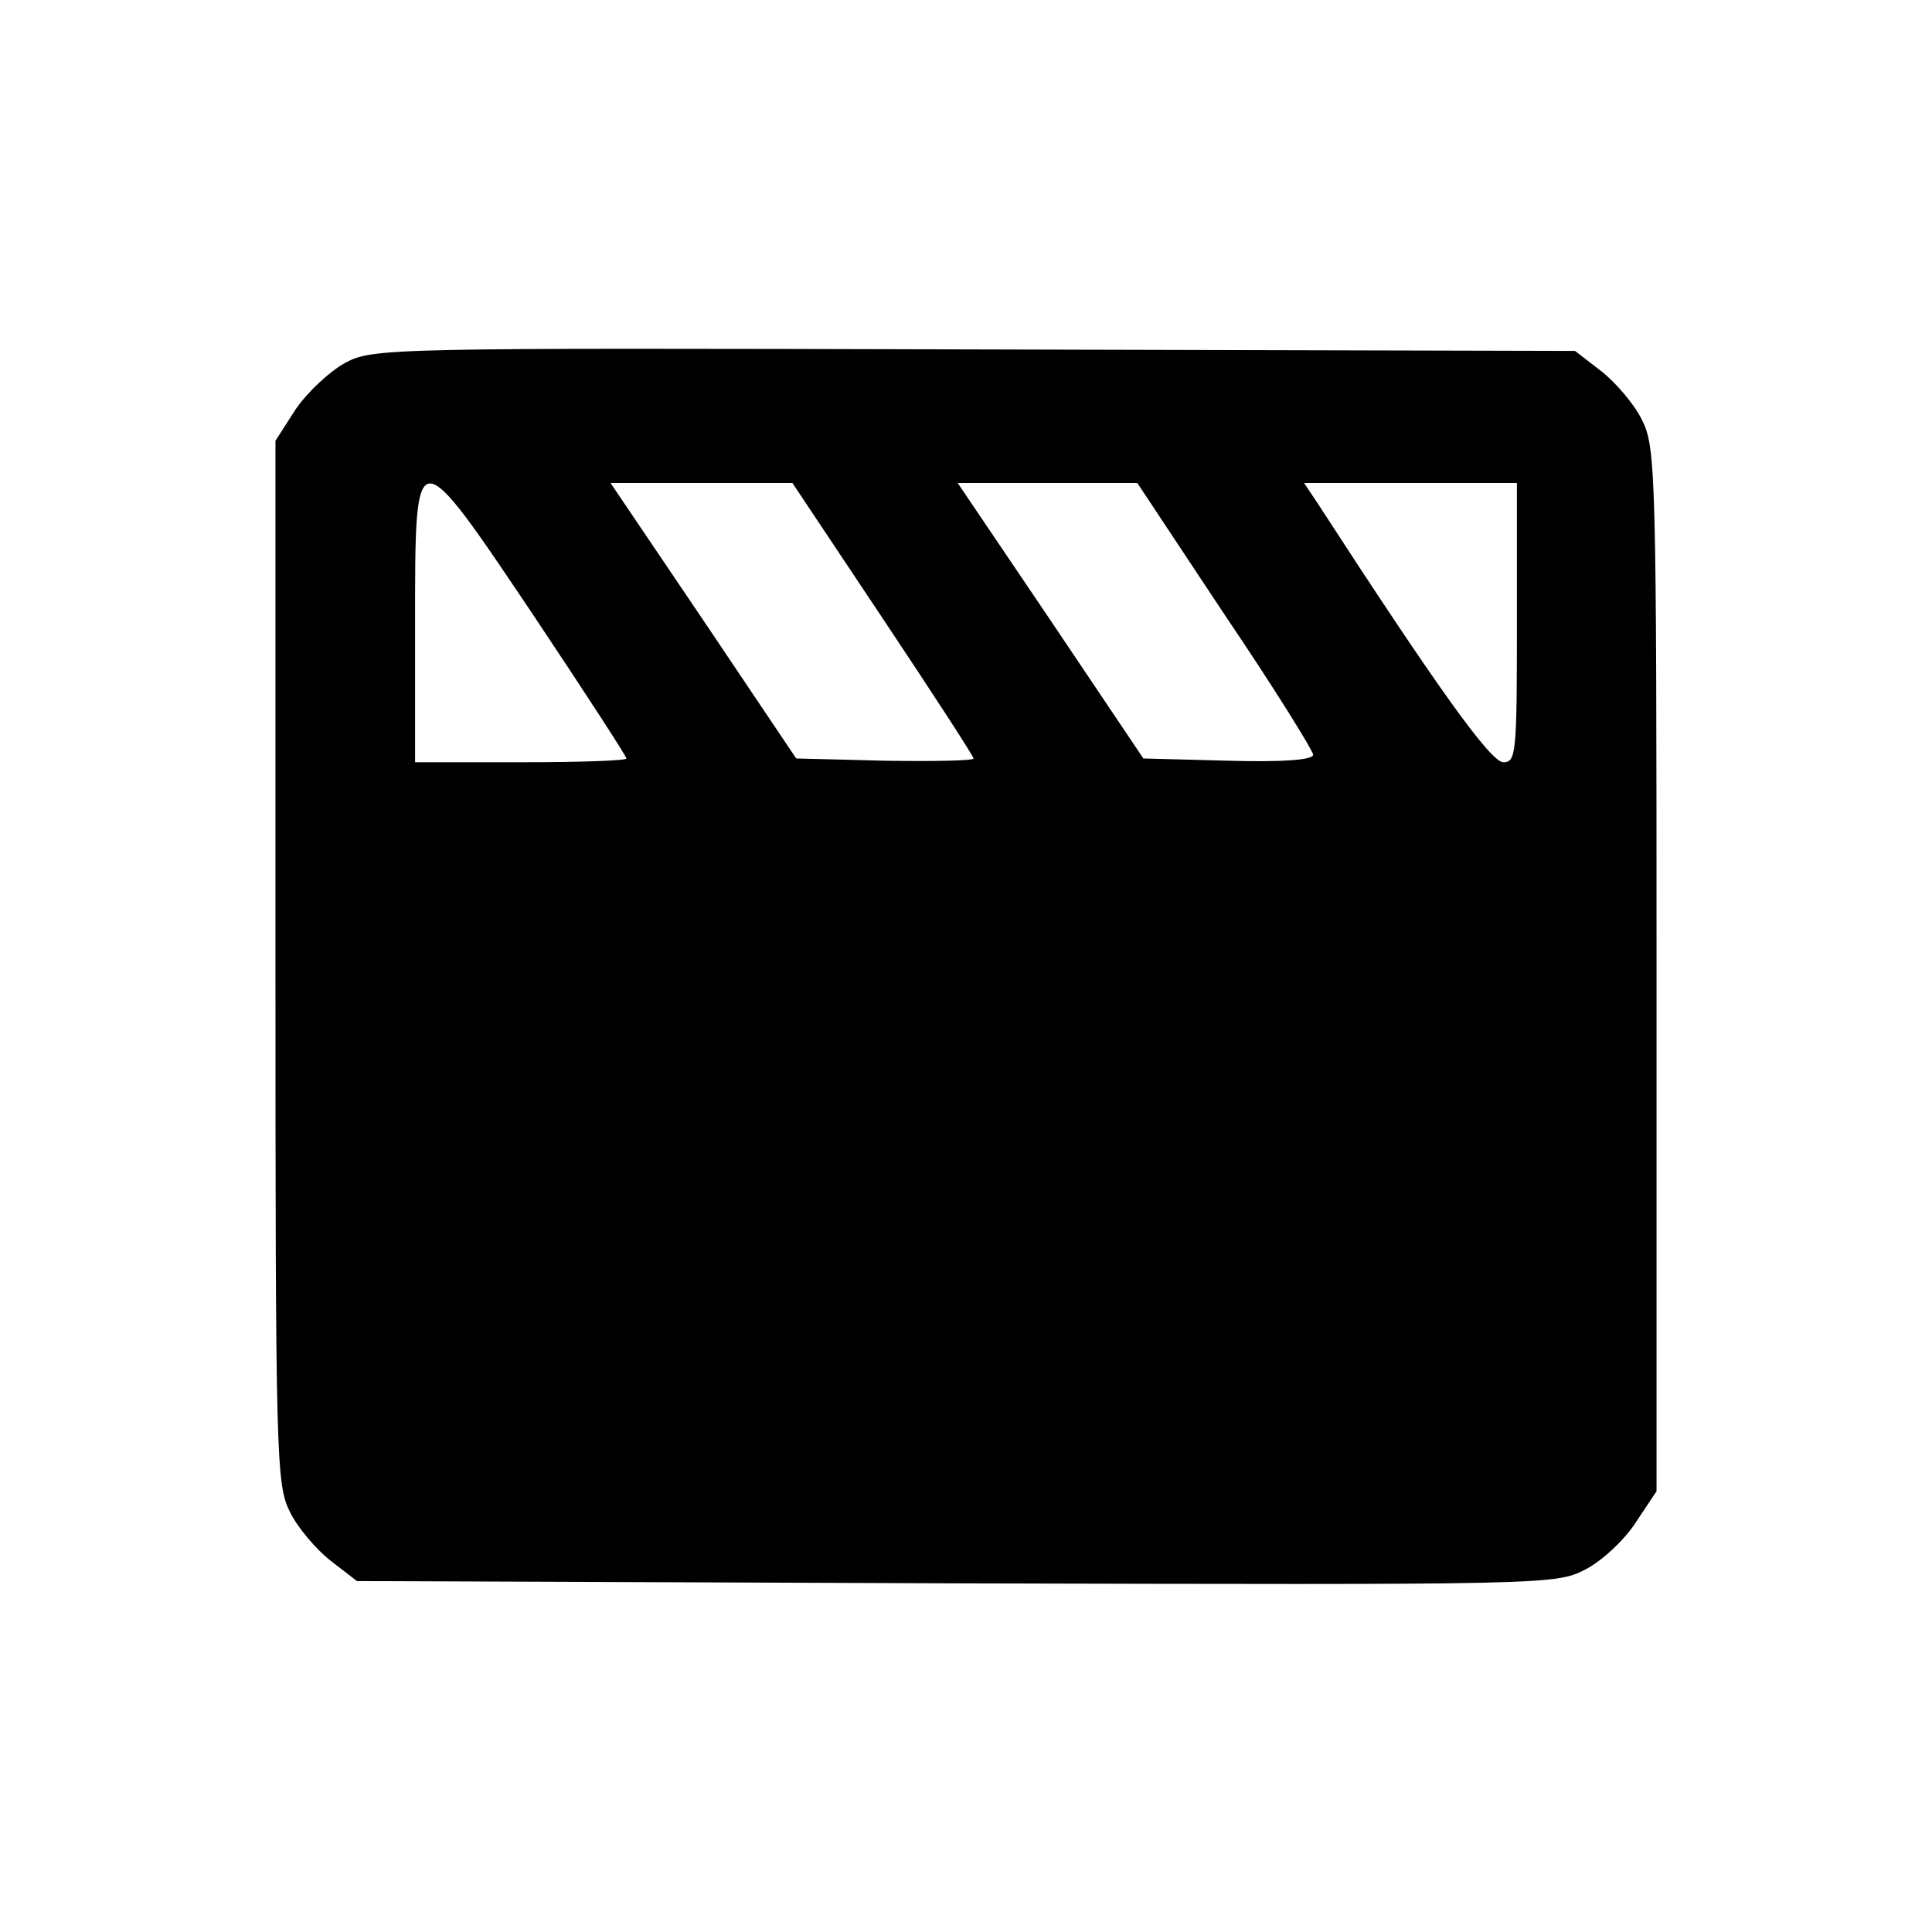 <?xml version="1.0" standalone="no"?>
<!DOCTYPE svg PUBLIC "-//W3C//DTD SVG 20010904//EN"
 "http://www.w3.org/TR/2001/REC-SVG-20010904/DTD/svg10.dtd">
<svg version="1.0" xmlns="http://www.w3.org/2000/svg"
 width="256pt" height="256pt" viewBox="0 0 256 256"
 preserveAspectRatio="xMidYMid meet">
<g transform="translate(0,256) scale(0.1,-0.1)"
fill="#000000" stroke="none">
<path d="M457 2079 c-20 -11 -49 -38 -65 -61 l-27 -42 0 -690 c0 -658 1 -693
19 -729 10 -21 35 -50 54 -65 l35 -27 794 -3 c781 -2 794 -2 833 18 22 11 52
39 67 62 l28 42 0 690 c0 658 -1 693 -19 729 -10 21 -35 50 -54 65 l-35 27
-796 2 c-778 2 -797 2 -834 -18z m253 -339 c66 -99 120 -182 120 -185 0 -3
-63 -5 -140 -5 l-140 0 0 185 c0 245 -1 245 160 5z m460 0 c66 -99 120 -182
120 -185 0 -3 -53 -4 -117 -3 l-118 3 -123 183 -123 182 121 0 120 0 120 -180z
m453 5 c65 -96 117 -180 117 -185 0 -7 -40 -10 -112 -8 l-113 3 -123 183 -123
182 119 0 119 0 116 -175z m387 -10 c0 -173 -1 -185 -18 -185 -17 0 -89 101
-246 343 l-18 27 141 0 141 0 0 -185z"/>
</g>
</svg>

